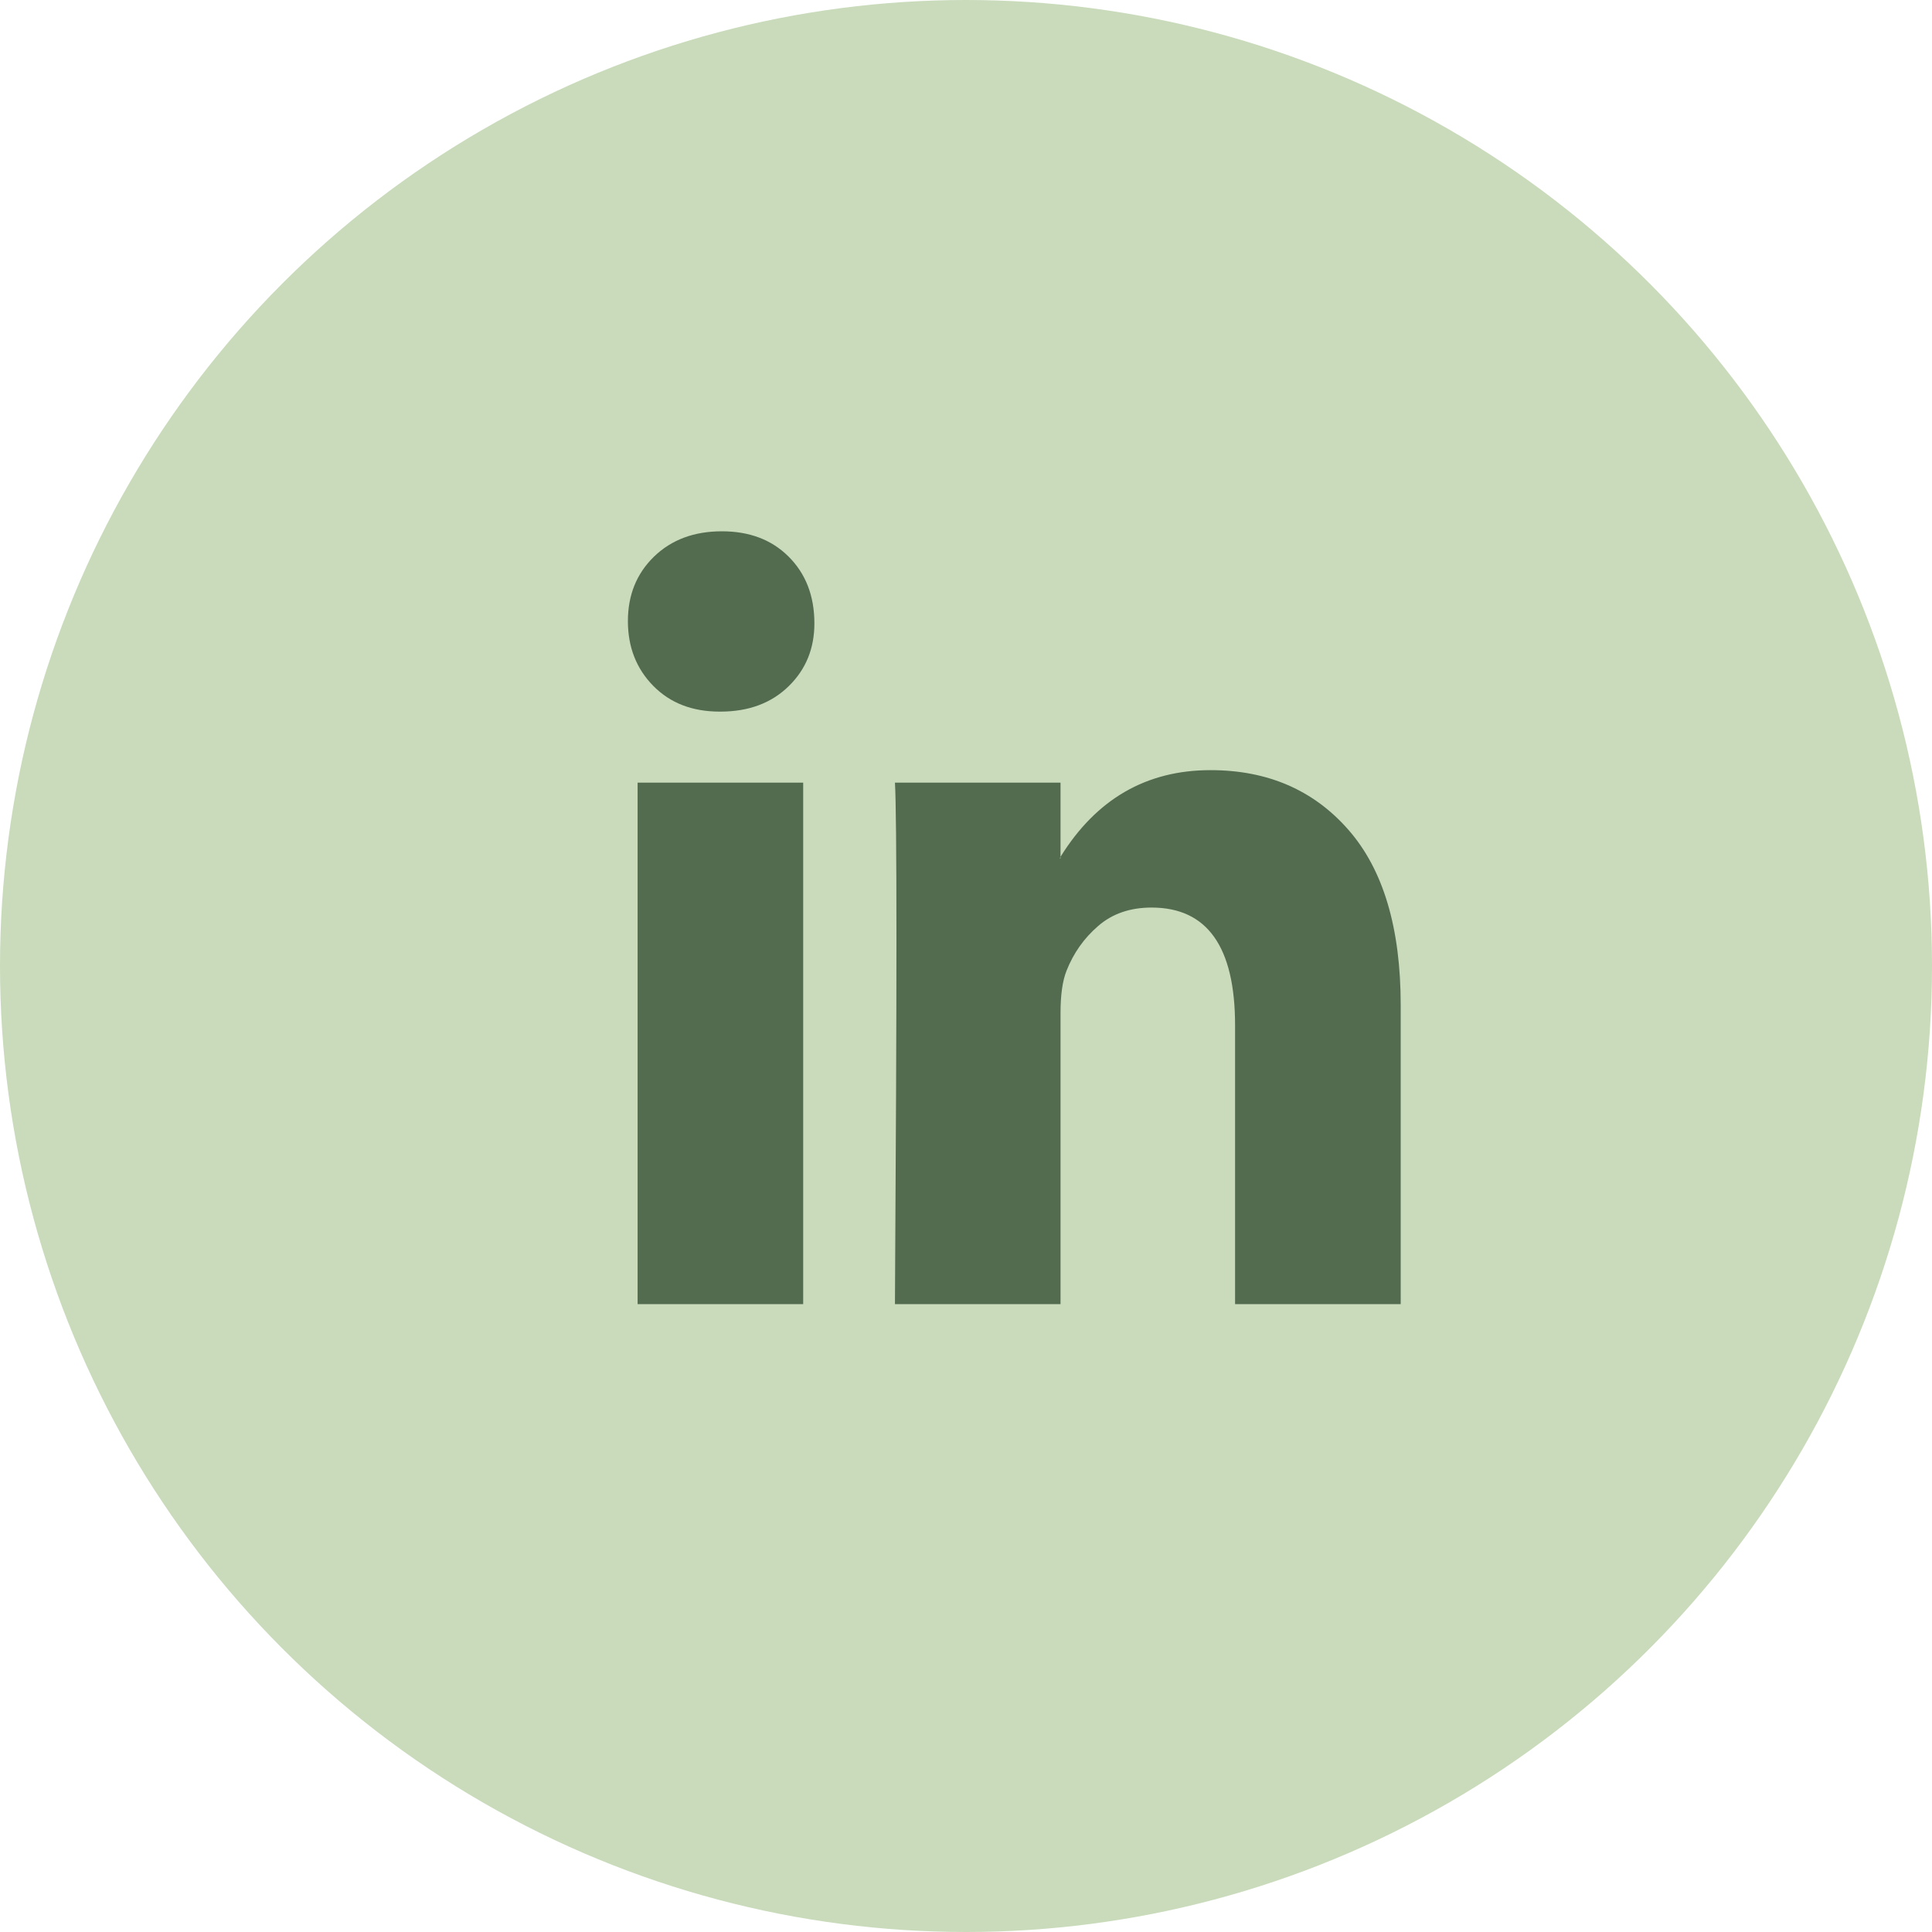 <svg width="40" height="40" viewBox="0 0 40 40" fill="none" xmlns="http://www.w3.org/2000/svg">
<circle cx="20" cy="20" r="20" fill="#C9DBBB"/>
<path d="M13 12.859C13 12.32 13.18 11.875 13.54 11.525C13.901 11.175 14.369 11 14.946 11C15.512 11 15.97 11.172 16.32 11.517C16.681 11.873 16.861 12.336 16.861 12.907C16.861 13.424 16.686 13.855 16.336 14.2C15.976 14.556 15.502 14.733 14.915 14.733H14.9C14.333 14.733 13.875 14.556 13.525 14.2C13.175 13.844 13 13.397 13 12.859ZM13.201 27V16.204H16.629V27H13.201ZM18.529 27H21.957V20.972C21.957 20.595 21.999 20.304 22.081 20.099C22.225 19.733 22.444 19.423 22.738 19.17C23.031 18.916 23.399 18.79 23.842 18.79C24.995 18.79 25.571 19.603 25.571 21.23V27H29V20.81C29 19.215 28.64 18.006 27.919 17.182C27.198 16.358 26.246 15.945 25.062 15.945C23.734 15.945 22.699 16.543 21.957 17.739V17.772H21.942L21.957 17.739V16.204H18.529C18.549 16.549 18.56 17.621 18.56 19.42C18.56 21.22 18.549 23.746 18.529 27Z" fill="#536B4F"/>
</svg>
